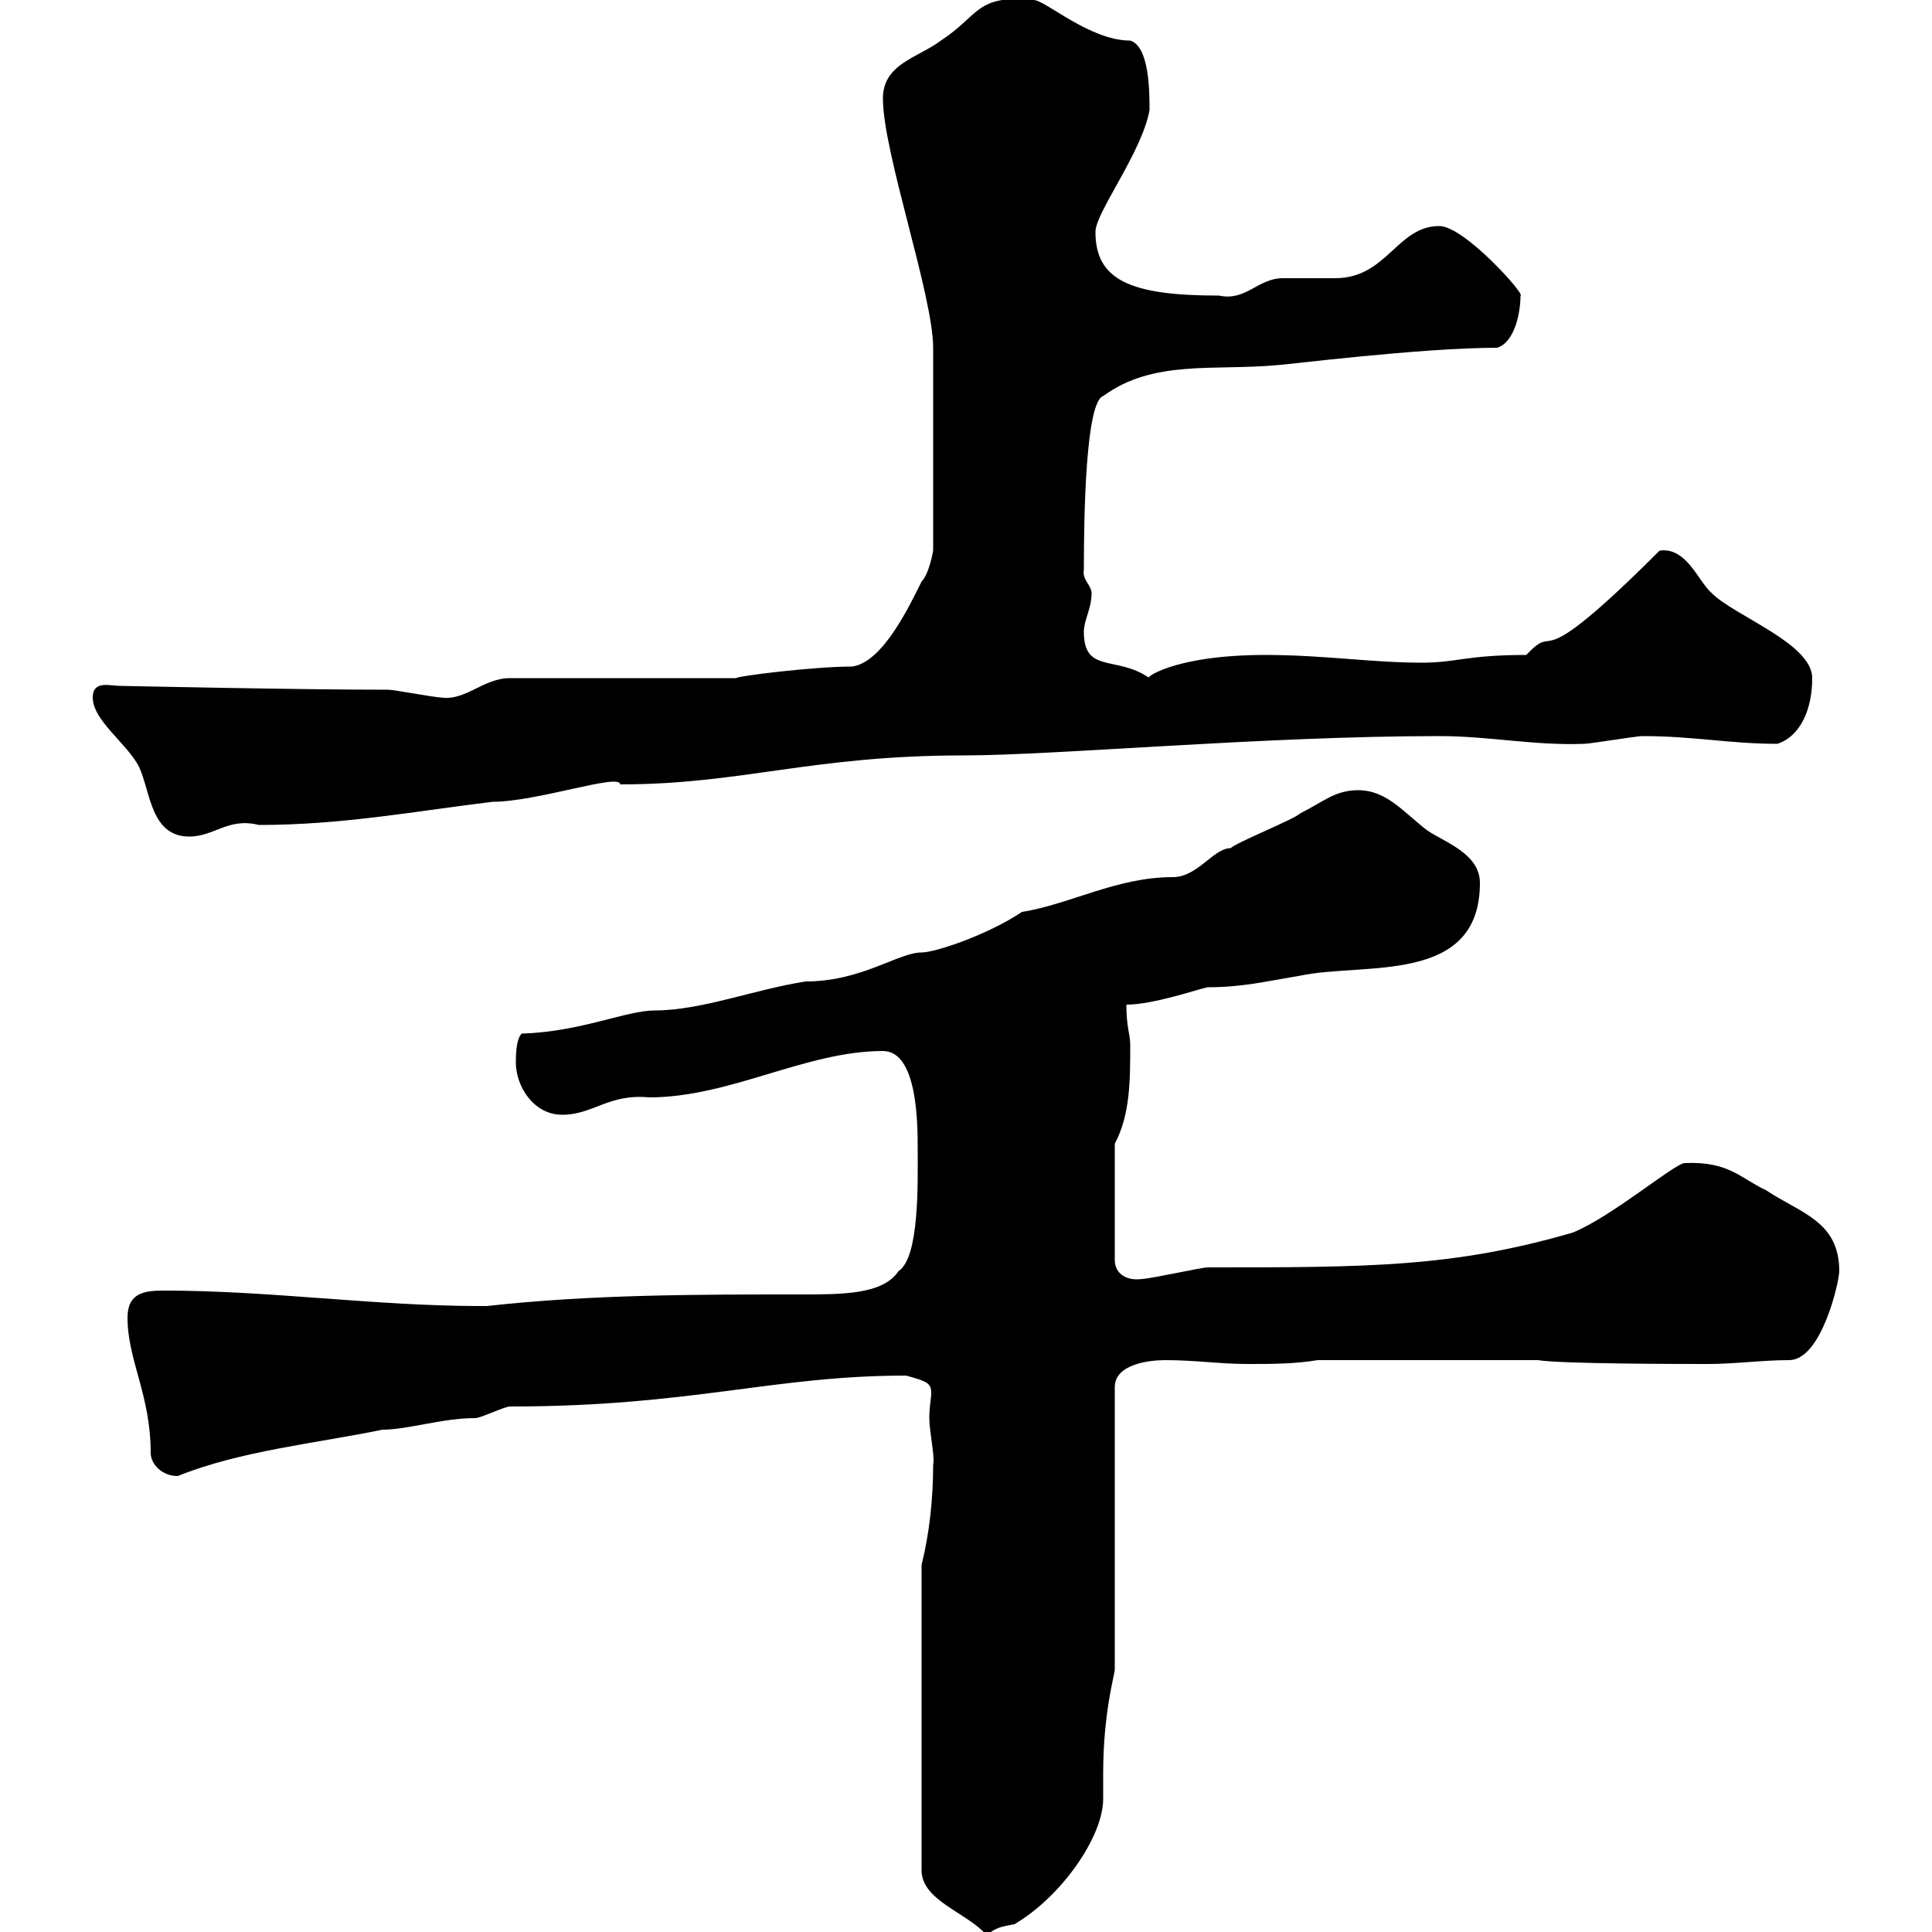 <svg xmlns="http://www.w3.org/2000/svg" xmlns:xlink="http://www.w3.org/1999/xlink" width="300" height="300"><path d="M143.10 243L143.10 290.40C143.10 295.20 150.30 297 153.30 300.60C154.20 299.40 155.70 299.10 157.50 298.80C164.70 294.60 171.30 285.30 171.30 279.30C171.30 278.10 171.30 277.20 171.30 275.40C171.30 265.80 173.10 260.10 173.10 259.20L173.10 215.40C173.10 211.80 178.50 211.20 180.90 211.20C185.70 211.20 189.30 211.80 193.80 211.80C197.40 211.80 201 211.80 204.60 211.20L238.80 211.20C242.40 211.80 261.60 211.80 265.20 211.80C269.40 211.80 273.60 211.20 277.80 211.20C282.90 211.20 285.60 198.90 285.60 197.40C285.60 189.60 279.60 188.40 274.20 184.80C270.30 183 268.50 180.30 261.60 180.60C260.10 180.60 250.20 189 244.20 191.40C225.60 196.80 212.40 196.80 187.50 196.80C186.60 196.80 178.50 198.60 177.30 198.60C175.20 198.90 173.10 198 173.10 195.60L173.10 177.60C175.50 173.10 175.50 167.70 175.50 162.30C175.50 160.50 174.90 159.60 174.90 156C179.10 156 186 153.60 187.50 153.30C192.90 153.30 196.50 152.40 201.90 151.50C211.80 149.40 229.80 153 229.80 137.10C229.80 132.60 224.40 130.80 221.70 129C218.10 126.30 215.40 122.70 210.90 122.70C207.30 122.70 205.50 124.50 201.90 126.30C201 127.20 192 130.80 191.10 131.70C188.40 131.70 186 136.20 182.10 136.20C173.40 136.20 166.20 140.40 158.70 141.60C153.30 145.20 145.20 147.90 143.10 147.90C139.50 147.90 133.80 152.40 125.10 152.40C117.30 153.60 108.90 156.90 101.70 156.90C97.20 156.90 90.30 160.20 81 160.50C80.10 161.40 80.10 164.10 80.10 165C80.10 168.60 82.80 173.10 87.30 173.10C92.10 173.10 94.50 169.80 100.80 170.40C113.40 170.40 125.10 163.20 137.10 163.20C142.50 163.20 142.50 174.60 142.50 178.50C142.50 183.60 142.80 195.30 139.50 197.40C137.10 201 130.80 201 124.50 201C108 201 91.80 201 75.60 202.80C75.60 202.80 75.60 202.80 74.70 202.80C58.20 202.80 42 200.40 25.50 200.40C22.50 200.40 19.80 200.70 19.80 204.60C19.80 211.20 23.40 216.60 23.40 225.60C23.40 227.40 25.20 229.20 27.60 229.20C37.20 225.30 49.20 224.10 59.40 222C63.30 222 68.70 220.20 73.80 220.20C74.70 220.20 78.30 218.40 79.20 218.40C107.40 218.40 120 213.60 140.70 213.60C144 214.50 144.60 214.80 144.60 216.30C144.60 217.20 144.30 218.40 144.30 220.20C144.30 222.30 145.20 226.20 144.90 227.40C144.90 232.80 144.30 238.20 143.10 243ZM14.40 108.30C14.40 111.90 19.80 115.50 21.60 119.10C23.40 123 23.40 129.90 29.40 129.90C33.30 129.90 35.40 126.90 40.20 128.10C53.10 128.10 64.20 126 76.50 124.50C83.40 124.50 96.30 120 96.30 121.80C115.20 121.80 126 117.30 149.70 117.30C163.80 117.30 196.20 114.30 223.50 114.30C231.30 114.30 238.20 115.80 246 115.50C246.90 115.50 254.10 114.30 255 114.30C263.10 114.30 268.50 115.50 276 115.50C279.60 114.30 281.40 110.10 281.40 105.30C281.40 99.90 269.40 95.70 265.80 92.10C263.70 90.30 261.90 84.90 257.70 85.50C237 106.20 242.40 96 237 101.70C227.70 101.70 226.20 102.90 220.80 102.90C213 102.90 205.50 101.70 196.50 101.70C181.80 101.70 177.30 105.60 178.50 105.30C173.40 101.70 168.30 104.70 168.30 98.10C168.30 96.30 169.50 94.50 169.50 92.10C169.50 90.90 168 90 168.30 88.50C168.30 79.80 168.60 62.40 171.30 61.50C179.10 55.80 188.40 57.60 198.30 56.70C199.20 56.70 220.50 54 232.50 54C235.20 53.10 236.10 48.60 236.10 45.90C237 45.90 227.40 35.10 223.50 35.10C216.90 35.10 215.40 43.20 207.30 43.20C206.40 43.20 200.10 43.20 199.20 43.20C195.30 43.20 193.50 46.80 189.30 45.90C175.50 45.90 170.10 43.50 170.10 36C170.10 33 177.30 23.70 178.50 17.10C178.50 14.40 178.50 7.20 175.50 6.30C169.20 6.30 162.30 0 160.50 0C151.50-0.90 152.10 2.40 146.10 6.30C142.50 9 137.10 9.90 137.10 15.30C137.10 23.70 144.90 45.90 144.90 54L144.90 85.50C144.90 85.50 144.30 89.10 143.10 90.30C141.30 93.90 137.10 102.90 132.30 103.50C126.30 103.50 114.30 105 114.30 105.30L79.20 105.30C75 105.30 72.30 108.90 68.40 108.30C67.50 108.30 61.20 107.10 60.30 107.10C46.20 107.10 18.60 106.50 18.60 106.50C17.10 106.50 14.40 105.60 14.40 108.30Z"/></svg>
